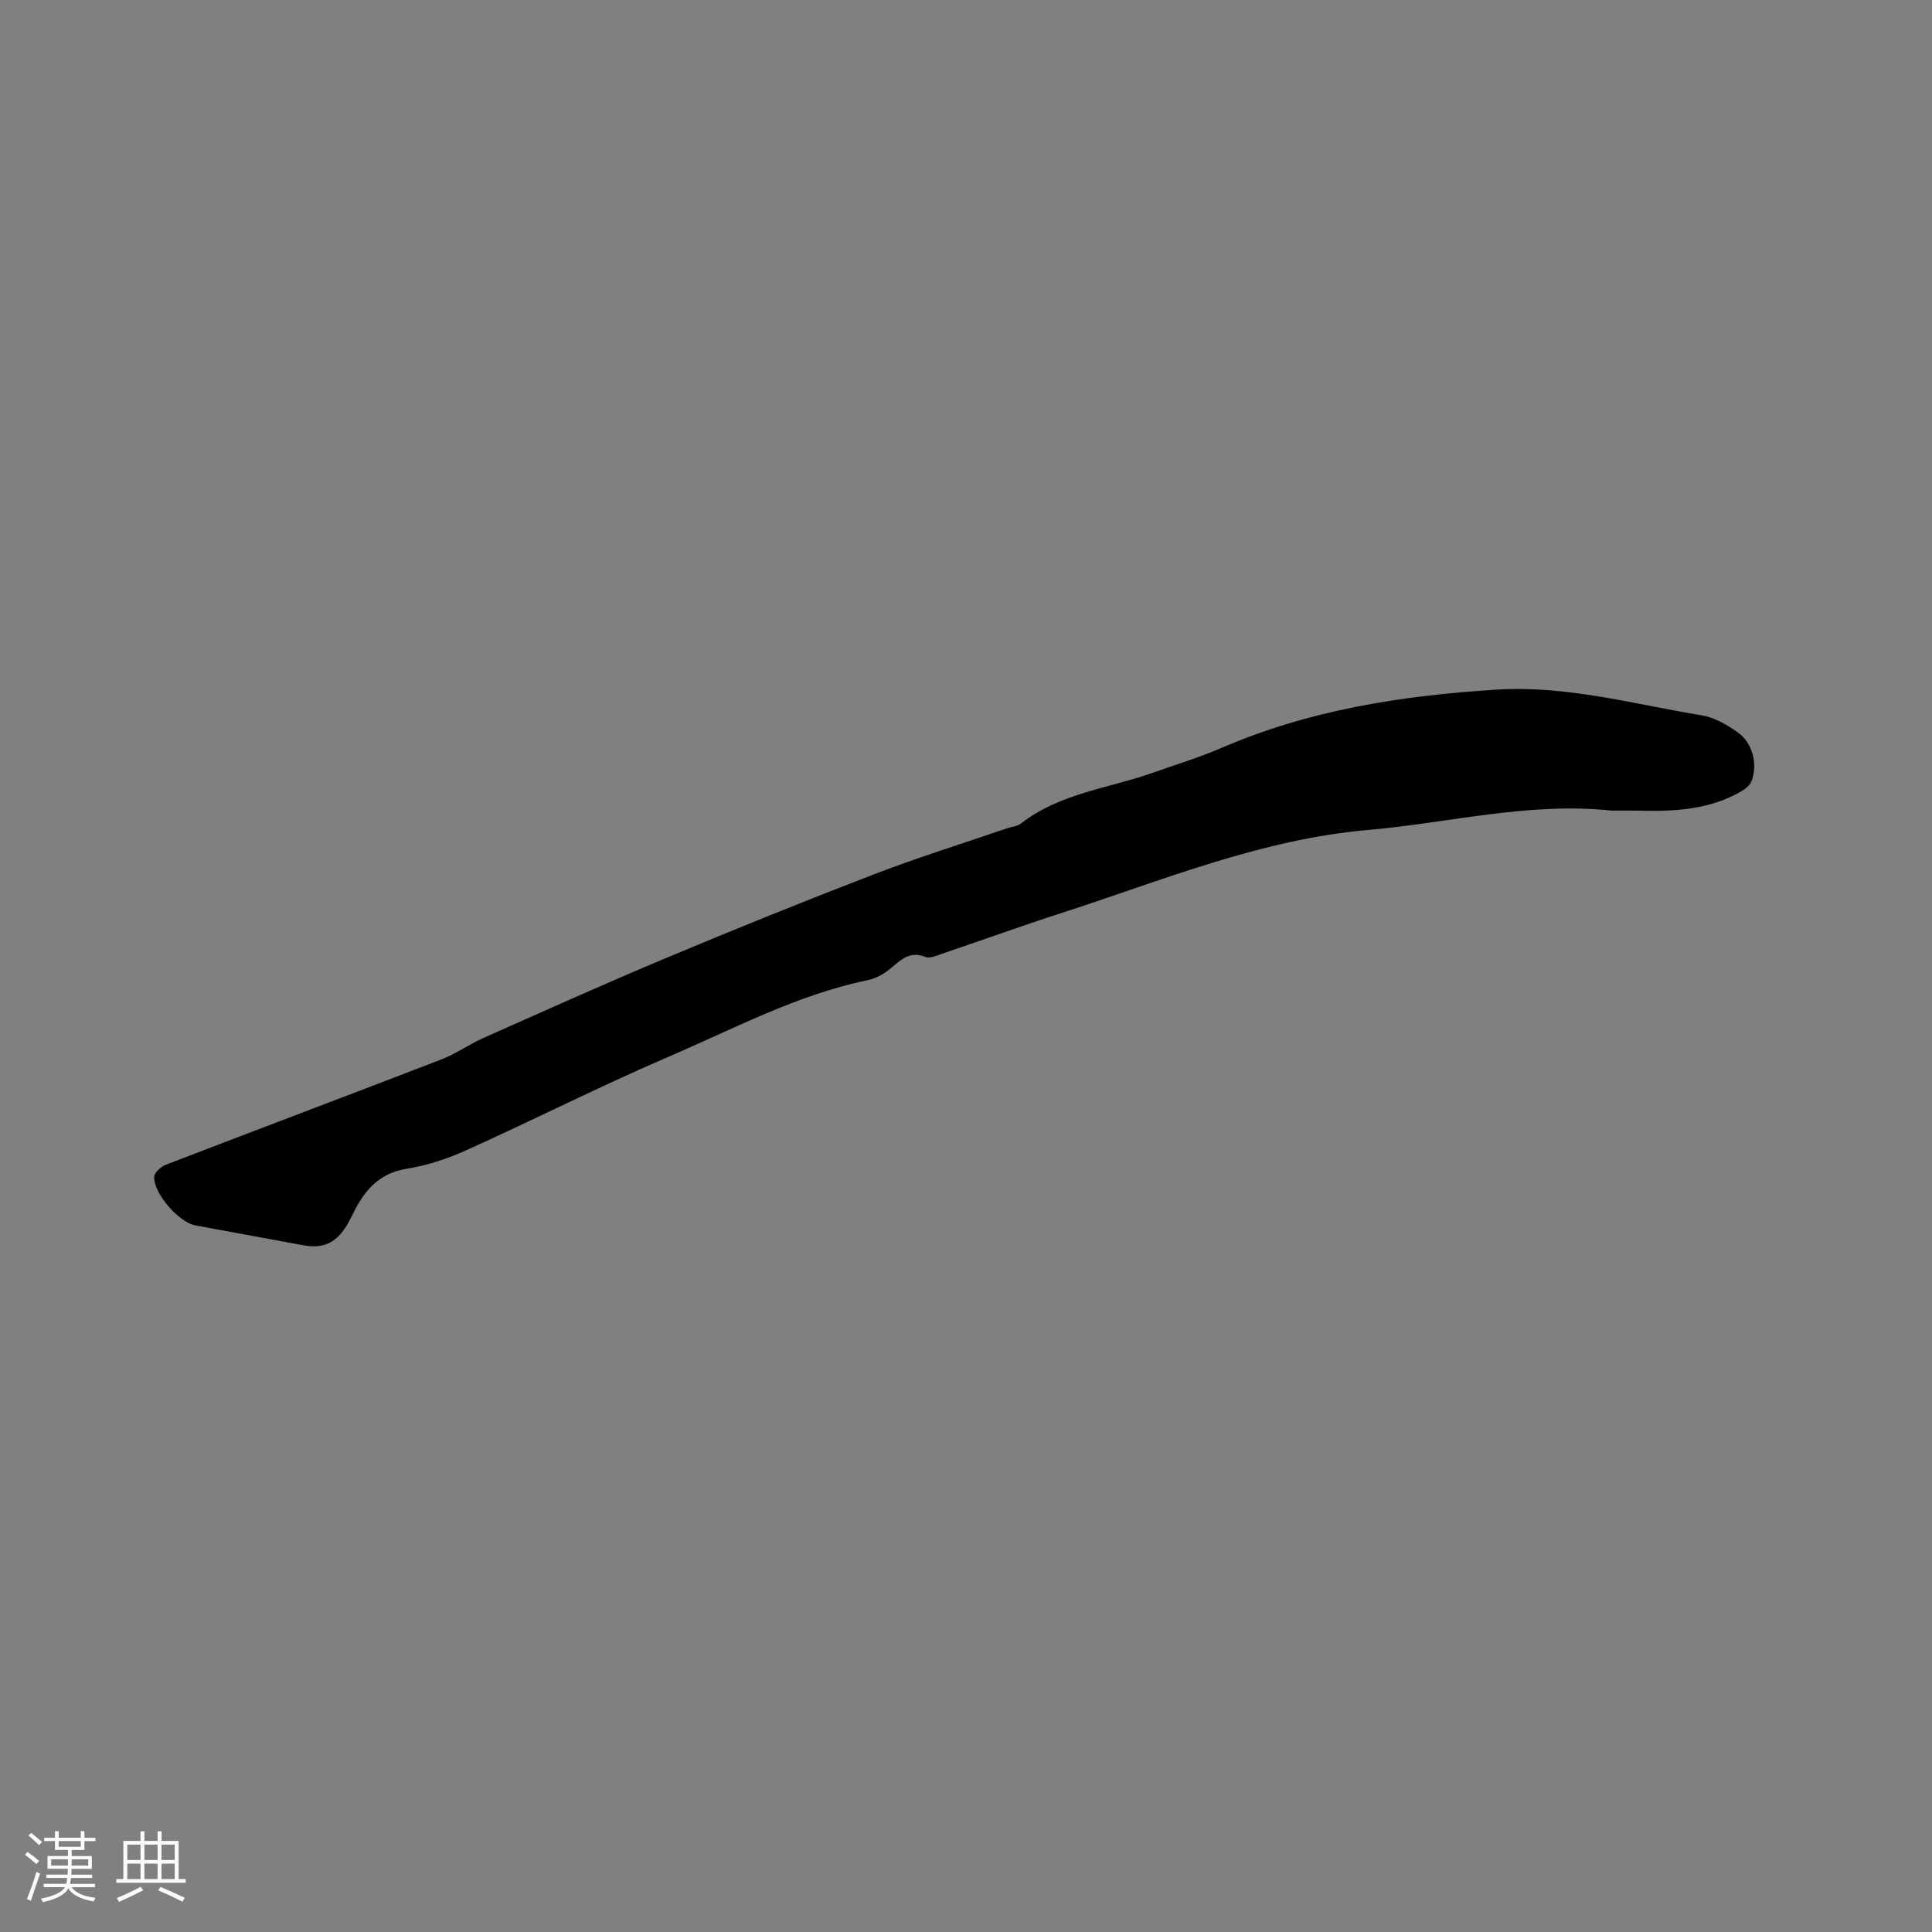 <svg enable-background="new 0 0 400 400" viewBox="0 0 400 400" xmlns="http://www.w3.org/2000/svg"><rect x="0" y="0" width="400" height="400" fill="#808080" stroke="none"/><path d="m333.69 167.83c-17.06-1.83-33.67 2.54-50.51 4.01-22.13 1.94-42.47 10.42-63.29 17.15-8.36 2.7-16.63 5.69-24.95 8.51-1.08.37-2.45.99-3.33.63-3.08-1.25-4.9.39-6.98 2.18-1.38 1.18-3.15 2.24-4.89 2.6-14.69 3.03-27.83 10.09-41.41 15.92-14.1 6.06-27.81 13.01-41.8 19.32-3.9 1.76-8.11 3.15-12.33 3.83-4.97.8-7.96 3.59-10.24 7.63-.83 1.47-1.48 3.06-2.4 4.47-2.25 3.46-4.89 4.47-8.95 3.71-7.39-1.38-14.79-2.71-22.19-4.09-3.4-.64-8.67-6.66-8.49-10.07.05-.9 1.44-2.12 2.47-2.51 18.97-7.3 37.99-14.45 56.96-21.77 3.03-1.17 5.75-3.12 8.73-4.45 12.56-5.58 25.1-11.23 37.78-16.54 14.25-5.97 28.57-11.76 42.99-17.31 9.07-3.49 18.38-6.39 27.58-9.54 1-.34 2.2-.42 2.98-1.04 8.07-6.28 18.17-7.24 27.37-10.52 4.68-1.67 9.47-3.1 14.02-5.07 18.24-7.9 37.43-10.88 57.12-12.1 14.55-.9 28.33 3.02 42.38 5.32 2.59.42 5.17 1.92 7.38 3.46 3.19 2.21 4.32 6.71 2.9 10.26-.34.85-1.31 1.58-2.16 2.07-6.62 3.79-13.89 4.16-21.27 3.94-1.82-.04-3.62 0-5.47 0z" fill="#010103"/><g fill="#fcfbfa"><path d="m5.17 384 .55-.58c.85.61 1.65 1.24 2.4 1.87l-.59.64c-.83-.73-1.62-1.38-2.36-1.93m1.22 9.53-.82-.34c.71-1.76 1.37-3.64 1.98-5.63.24.13.5.25.76.36-.6 1.67-1.24 3.54-1.92 5.61m-.5-13.5.57-.54c.56.44 1.31 1.06 2.26 1.87l-.64.64c-.68-.66-1.41-1.32-2.19-1.97m3.25.46h2.24v-1.36h.77v1.36h4.57v-1.36h.76v1.36h2.28v.69h-2.28v1.84h-2.64v1.26h4.18v2.64h-4.21c0 .45-.02.86-.05 1.21h4.32v.69h-4.38c-.04.34-.1.75-.19 1.22h5.15v.69h-4.82c.87 1.19 2.51 1.92 4.93 2.19-.17.31-.3.57-.37.76-2.77-.49-4.52-1.41-5.26-2.76-.56 1.26-2.3 2.23-5.24 2.9-.12-.24-.26-.48-.43-.72 2.73-.55 4.38-1.34 4.96-2.38h-4.38v-.69h4.65c.1-.38.17-.79.21-1.22h-4.32v-.69h4.4c.03-.34.05-.75.05-1.21h-4.2v-2.64h4.23v-1.26h-2.69v-1.84h-2.24zm1.46 4.46v1.29h3.45c.01-.4.02-.57.01-.53v-.32-.45h-3.46zm1.55-2.59h4.57v-1.19h-4.57zm6.11 2.59h-3.42v.77c-.01.19-.01.37-.02.53h3.44z"/><path d="m32.63 379.16h.82v1.98h3.54v7.89h1.46v.78h-14.37v-.78h1.46v-7.89h3.54v-1.98h.82v1.98h2.73zm-3.49 11.48.5.73c-1.61.82-3.28 1.63-5 2.41-.13-.27-.28-.55-.44-.82 1.75-.72 3.4-1.49 4.94-2.32m-2.78-5.55h2.73v-3.18h-2.73zm0 3.95h2.73v-3.2h-2.73zm3.54-3.95h2.73v-3.18h-2.73zm0 3.95h2.73v-3.2h-2.73zm7.89 4.68c-1.84-.92-3.51-1.7-5.02-2.32l.45-.73c1.89.8 3.57 1.55 5.04 2.23zm-1.62-11.81h-2.73v3.18h2.73zm-2.73 7.13h2.73v-3.2h-2.73z"/></g></svg>